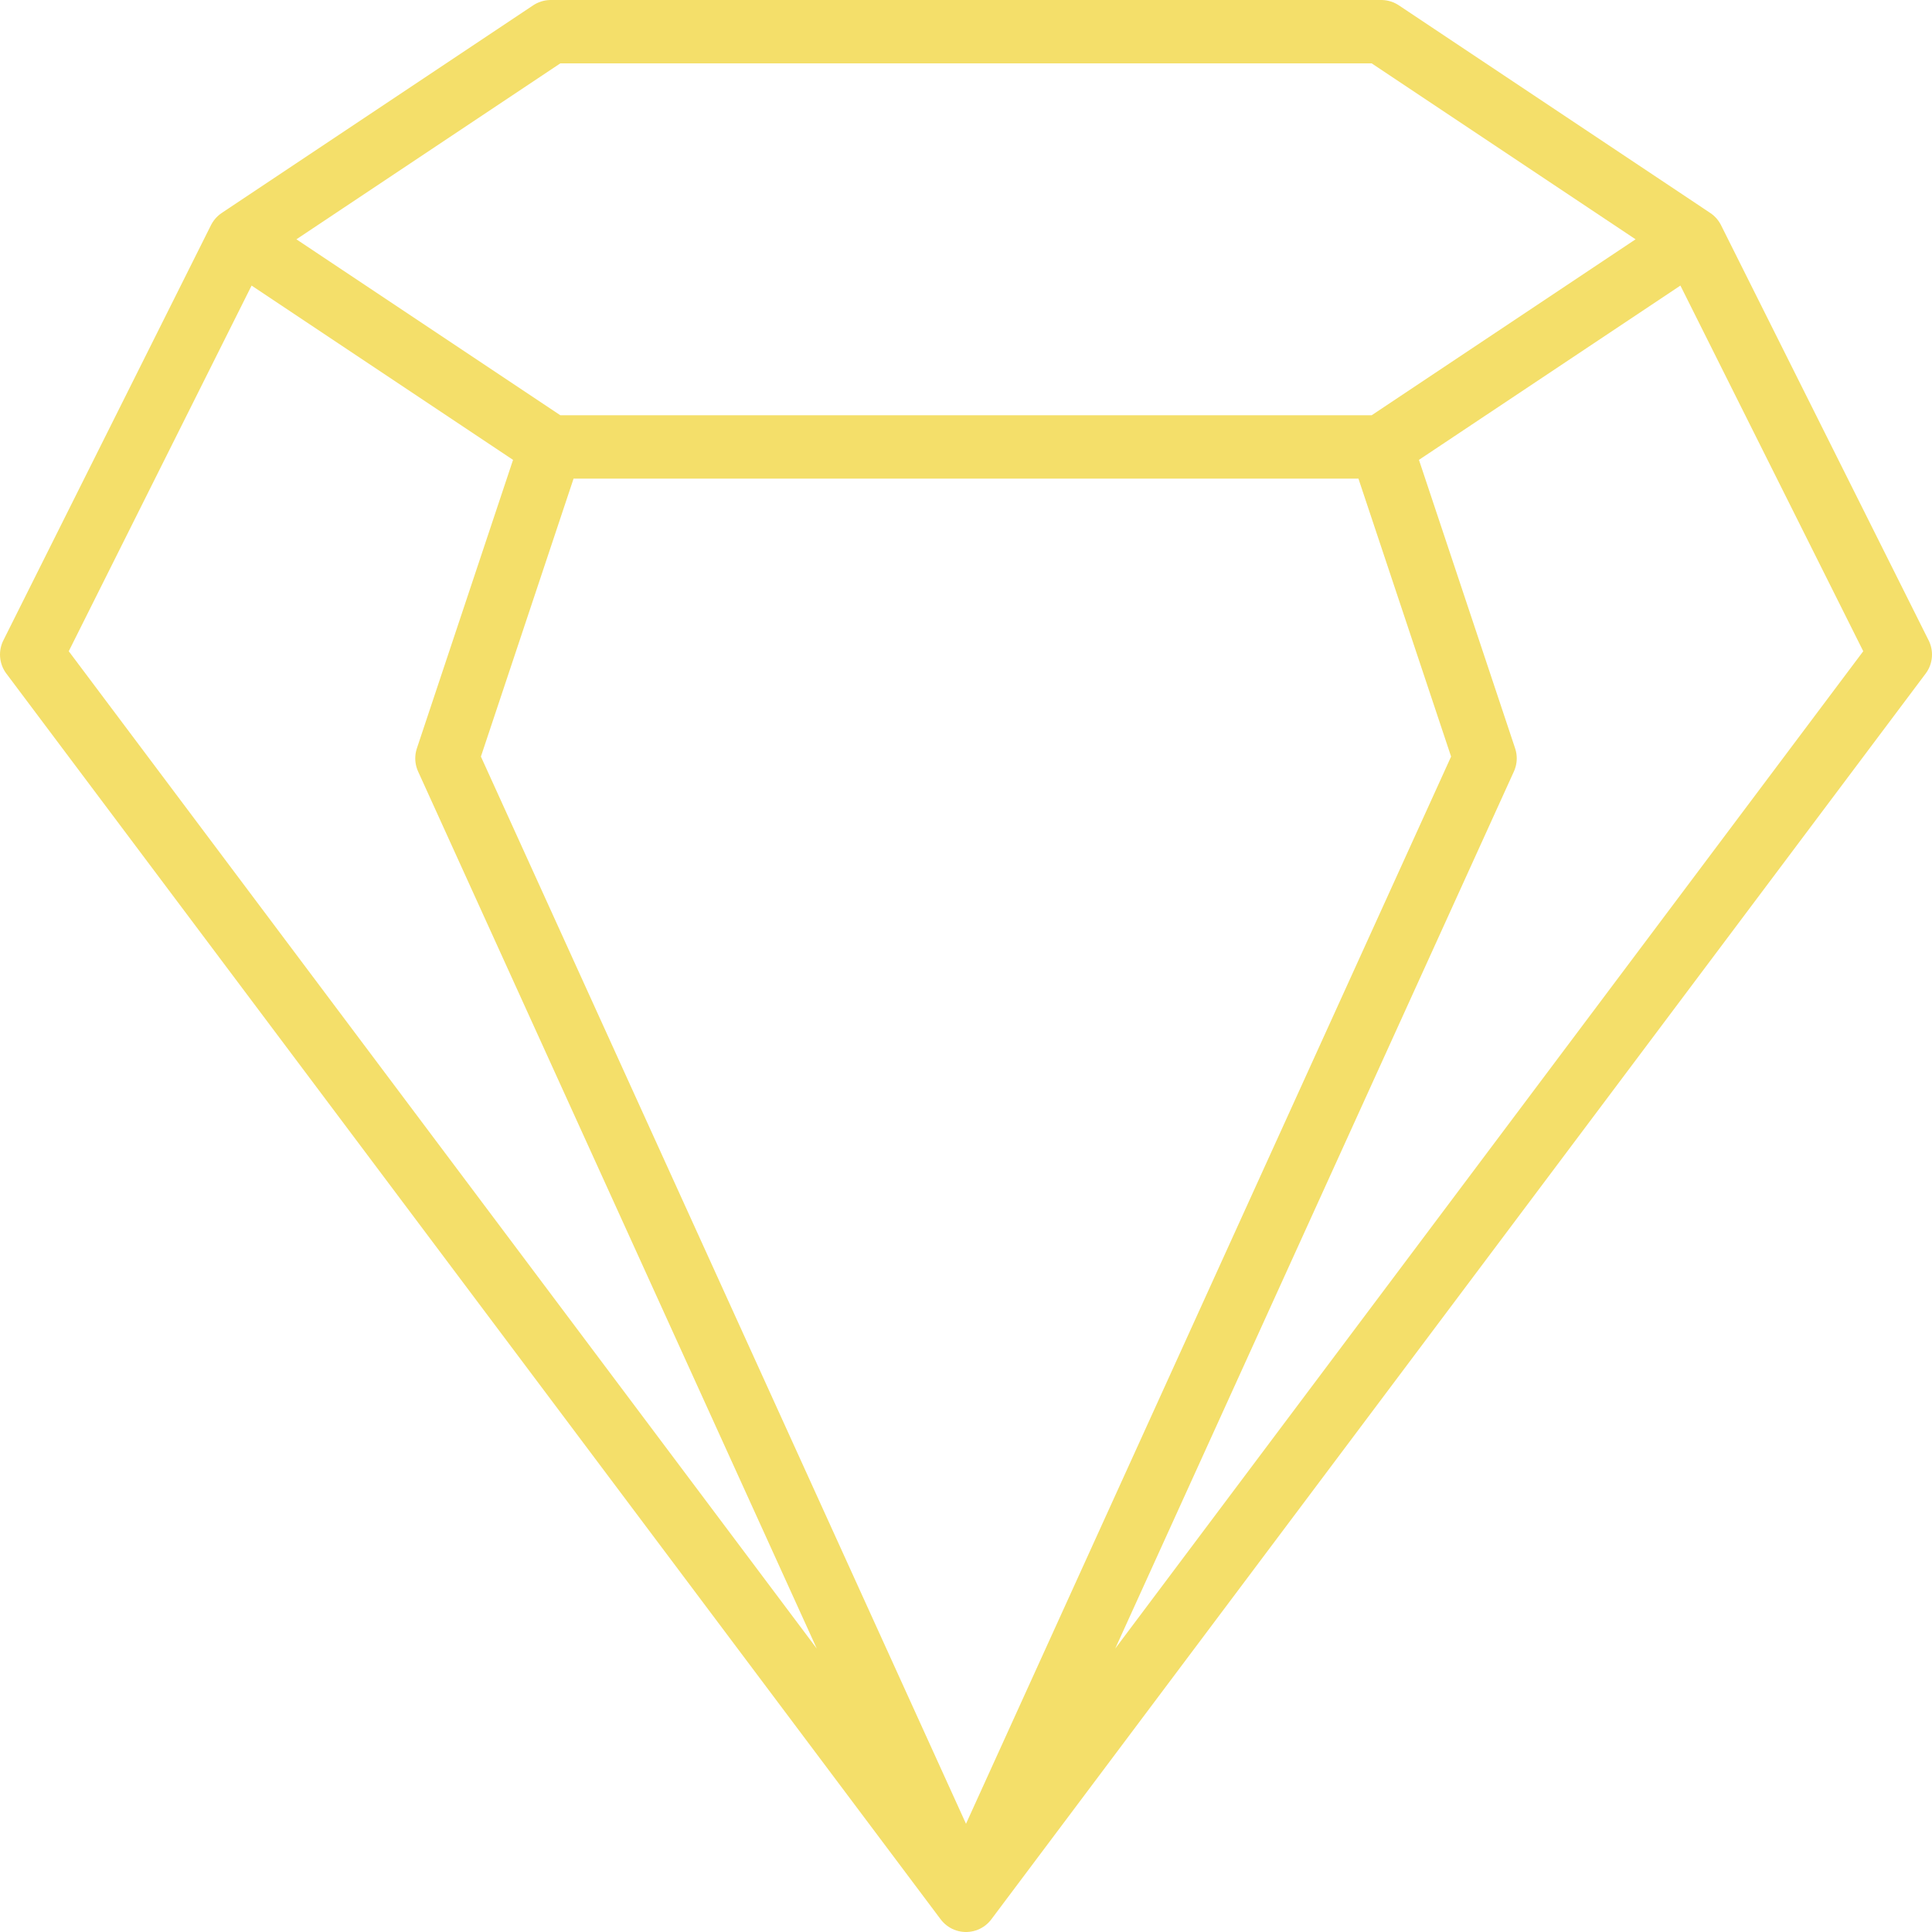 <svg width="61" height="61" viewBox="0 0 61 61" fill="none" xmlns="http://www.w3.org/2000/svg">
<path d="M53.444 7.556L60 20.667L30.5 60M53.444 7.556L43.611 1H17.389L7.556 7.556M53.444 7.556L43.611 14.111M7.556 7.556L1 20.667L30.5 60M7.556 7.556L17.389 14.111M30.5 60L14.111 23.944L17.389 14.111M30.5 60L46.889 23.944L43.611 14.111M17.389 14.111H43.611" stroke="#F4DF6A" stroke-width="2" stroke-linecap="round" stroke-linejoin="round"/>
</svg>
